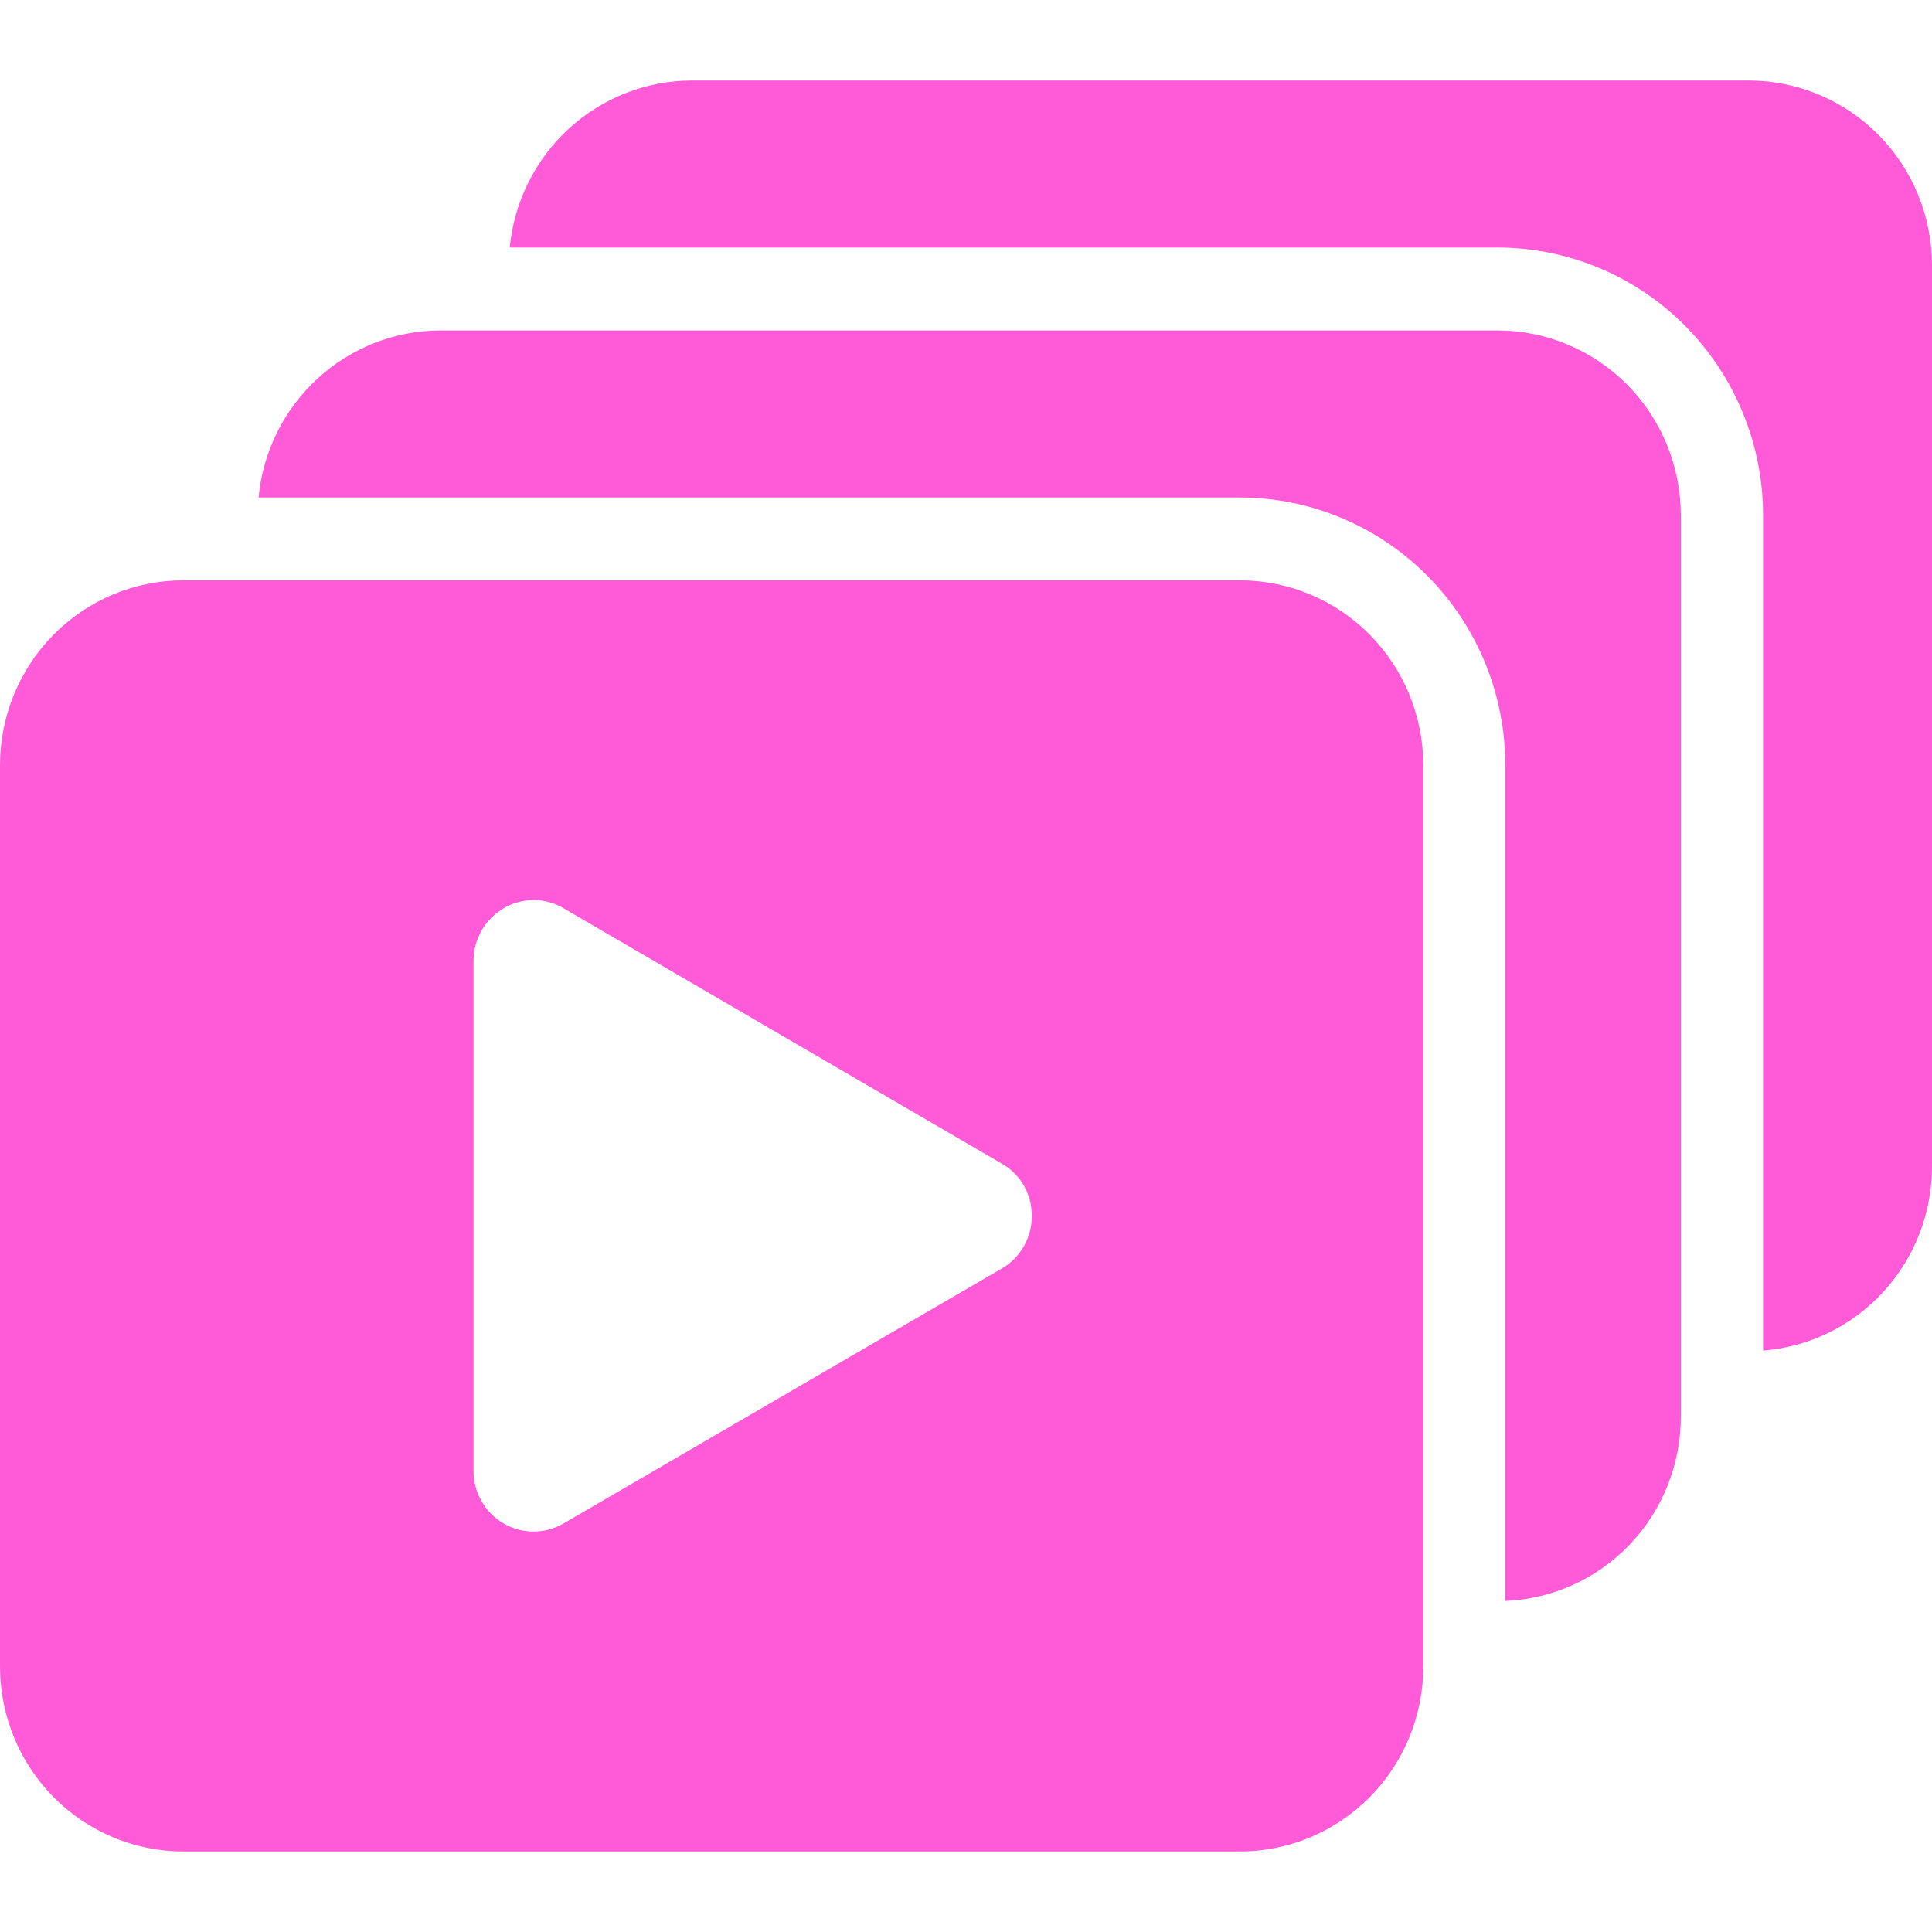 <svg width="48" height="48" viewBox="0 0 48 48" fill="none" xmlns="http://www.w3.org/2000/svg">
<path d="M48 6.583V28.982C48 30.138 47.568 31.25 46.79 32.098C46.012 32.946 44.945 33.466 43.803 33.555V12.793C43.8 11.03 43.103 9.341 41.866 8.096C40.629 6.85 38.953 6.151 37.205 6.15H12.664C12.773 5.016 13.297 3.963 14.133 3.196C14.969 2.429 16.058 2.003 17.188 2H43.445C44.651 2.001 45.808 2.483 46.662 3.342C47.516 4.201 47.997 5.367 48 6.583ZM37.205 8.21H10.948C9.817 8.211 8.727 8.637 7.891 9.404C7.054 10.171 6.531 11.225 6.424 12.36H30.812C32.56 12.364 34.235 13.066 35.47 14.313C36.705 15.56 37.399 17.251 37.399 19.013V39.775C38.571 39.728 39.678 39.225 40.491 38.373C41.304 37.521 41.759 36.385 41.76 35.203V12.793C41.757 11.577 41.276 10.411 40.422 9.552C39.568 8.693 38.411 8.211 37.205 8.21ZM35.362 19.009V41.409C35.36 42.626 34.88 43.793 34.027 44.654C33.173 45.514 32.016 45.998 30.809 46H4.553C3.346 45.998 2.189 45.514 1.335 44.654C0.482 43.793 0.001 42.626 0 41.409V19.009C0.001 17.792 0.481 16.625 1.335 15.764C2.188 14.903 3.346 14.419 4.553 14.418H30.809C32.016 14.419 33.173 14.903 34.027 15.764C34.88 16.625 35.36 17.792 35.362 19.009ZM25.634 30.208C25.637 29.944 25.569 29.684 25.438 29.456C25.307 29.227 25.117 29.039 24.889 28.91L14.002 22.566C13.775 22.433 13.518 22.361 13.256 22.36C12.86 22.363 12.481 22.524 12.201 22.808C11.922 23.091 11.765 23.475 11.765 23.874V36.542C11.764 36.806 11.832 37.066 11.963 37.295C12.093 37.525 12.281 37.715 12.508 37.848C12.735 37.981 12.992 38.051 13.255 38.051C13.517 38.051 13.775 37.982 14.002 37.849L24.889 31.516C25.117 31.384 25.306 31.193 25.437 30.964C25.568 30.734 25.636 30.473 25.634 30.208Z" fill="#FF5AD8"/>
</svg>
